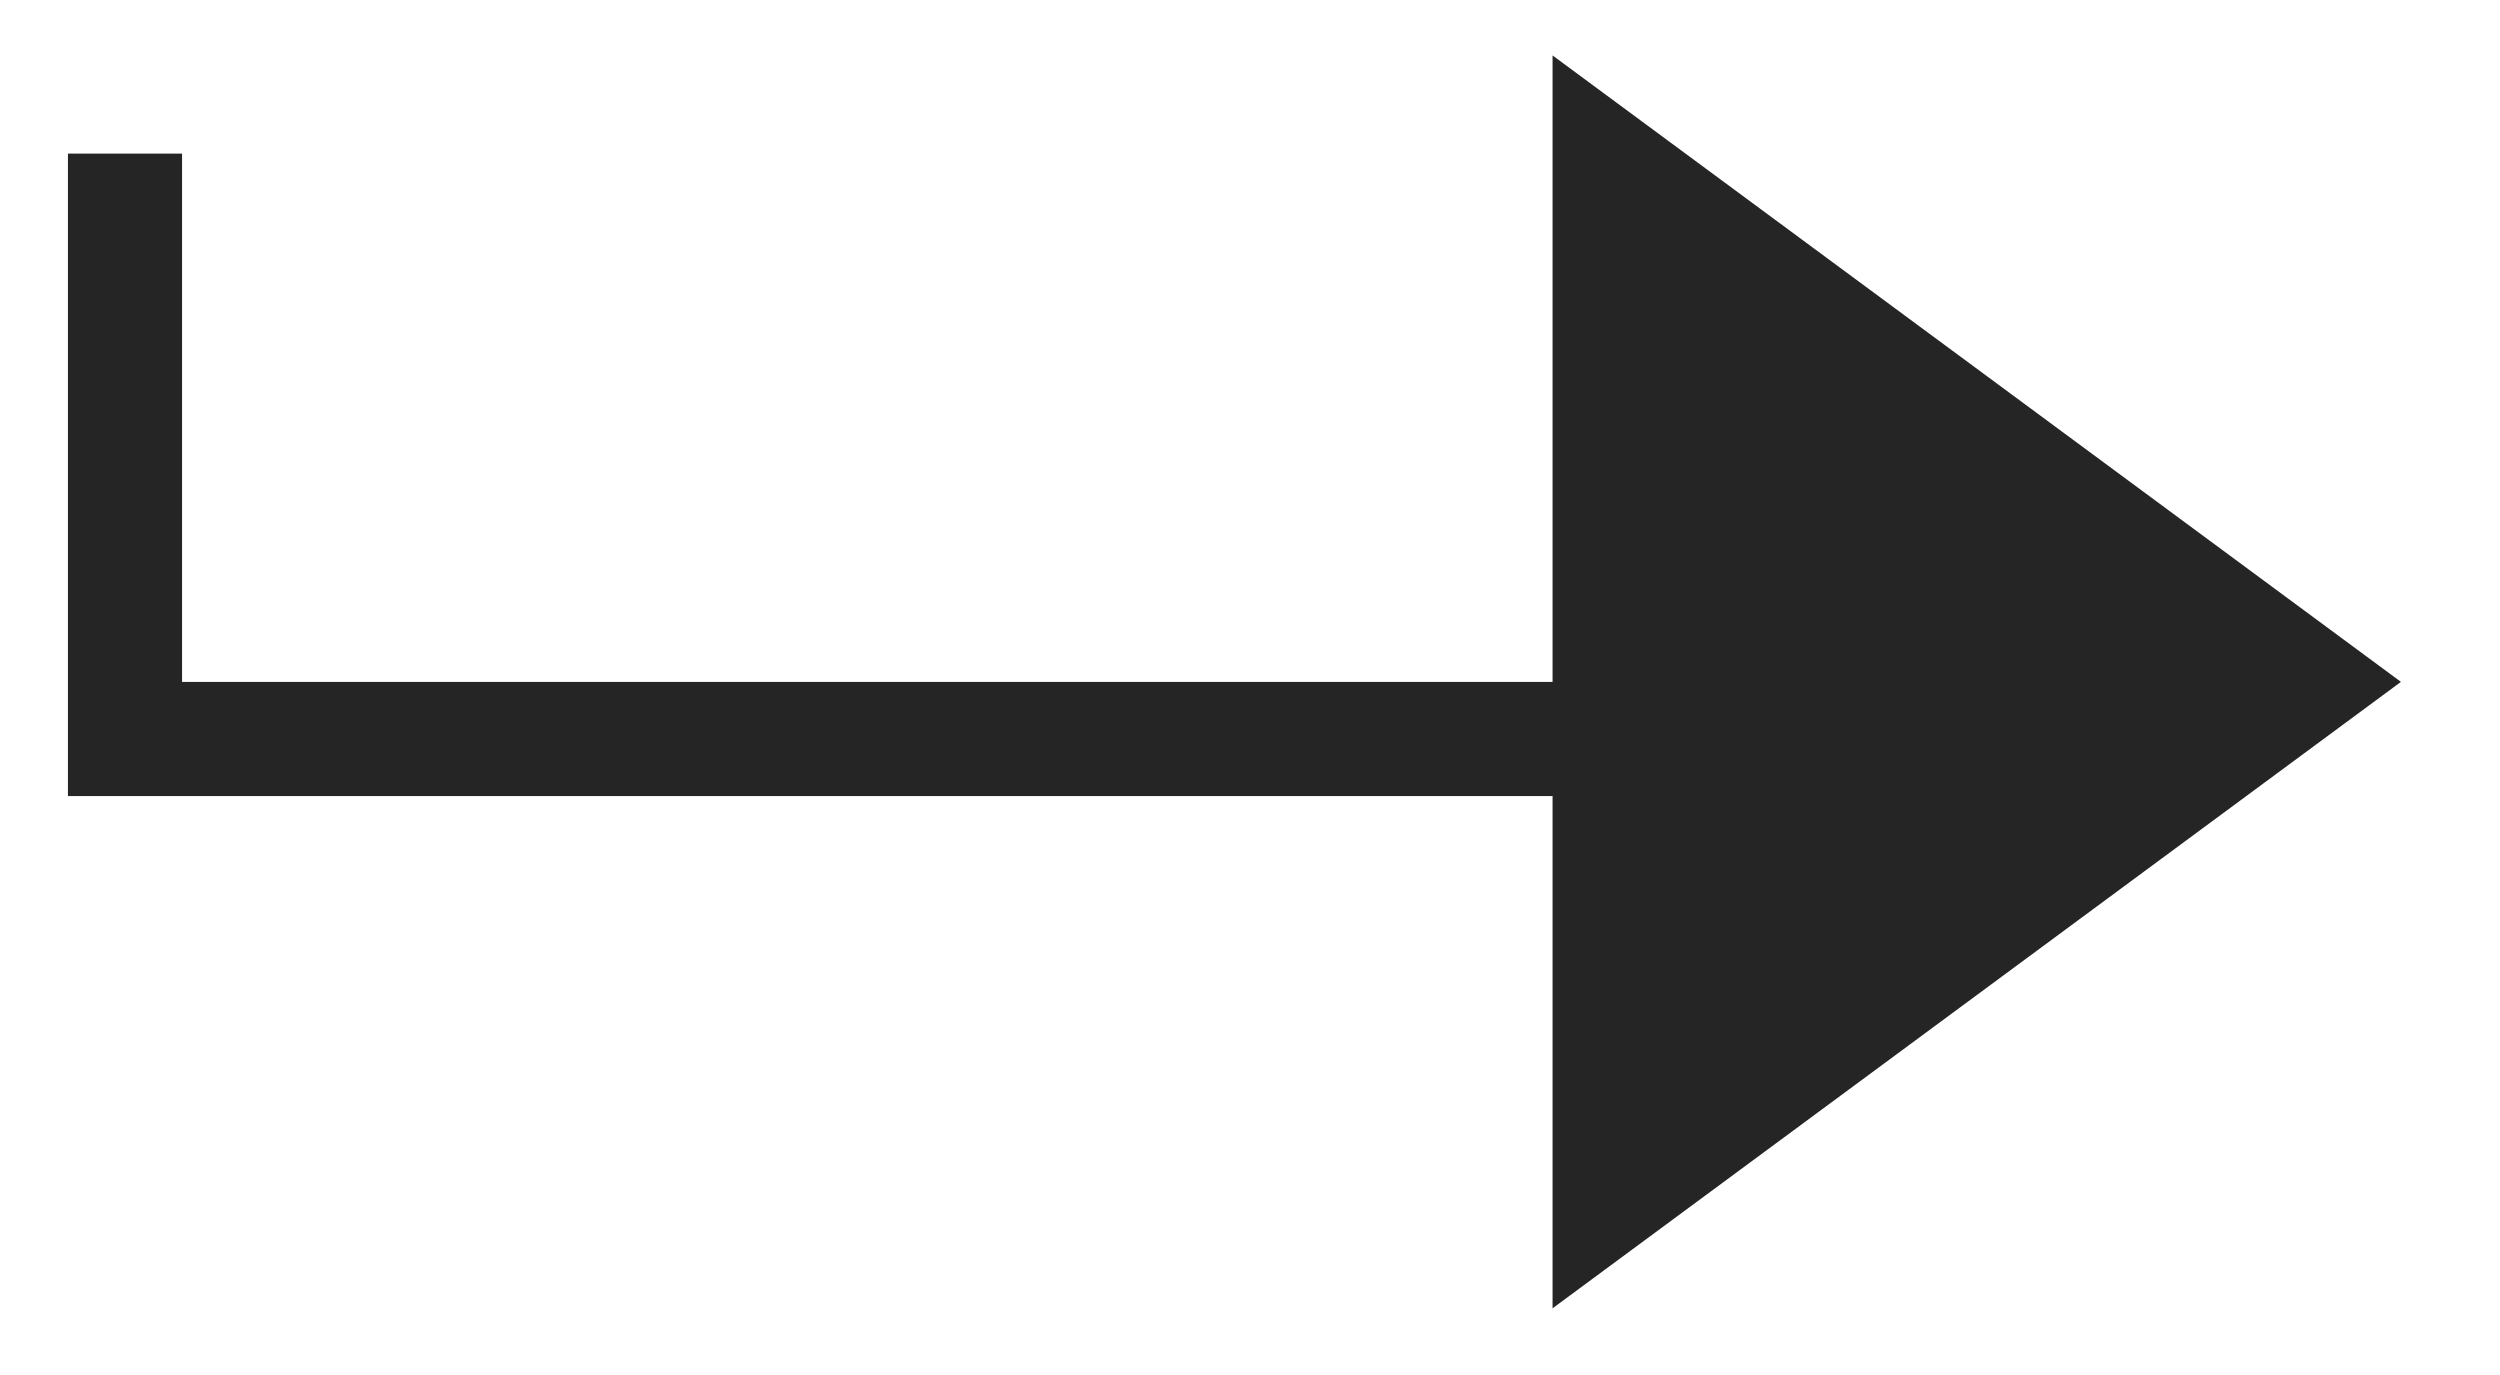 <?xml version="1.0" encoding="UTF-8"?> <svg xmlns="http://www.w3.org/2000/svg" width="20" height="11" viewBox="0 0 20 11" fill="none"><path d="M12.877 1.348V5.912V9.562L18.439 5.455L12.877 1.348Z" fill="#252525"></path><path d="M1 1.229V5.912H12.877M12.877 5.912V1.348L18.439 5.455L12.877 9.562V5.912Z" stroke="#252525" stroke-width="0.913"></path></svg> 